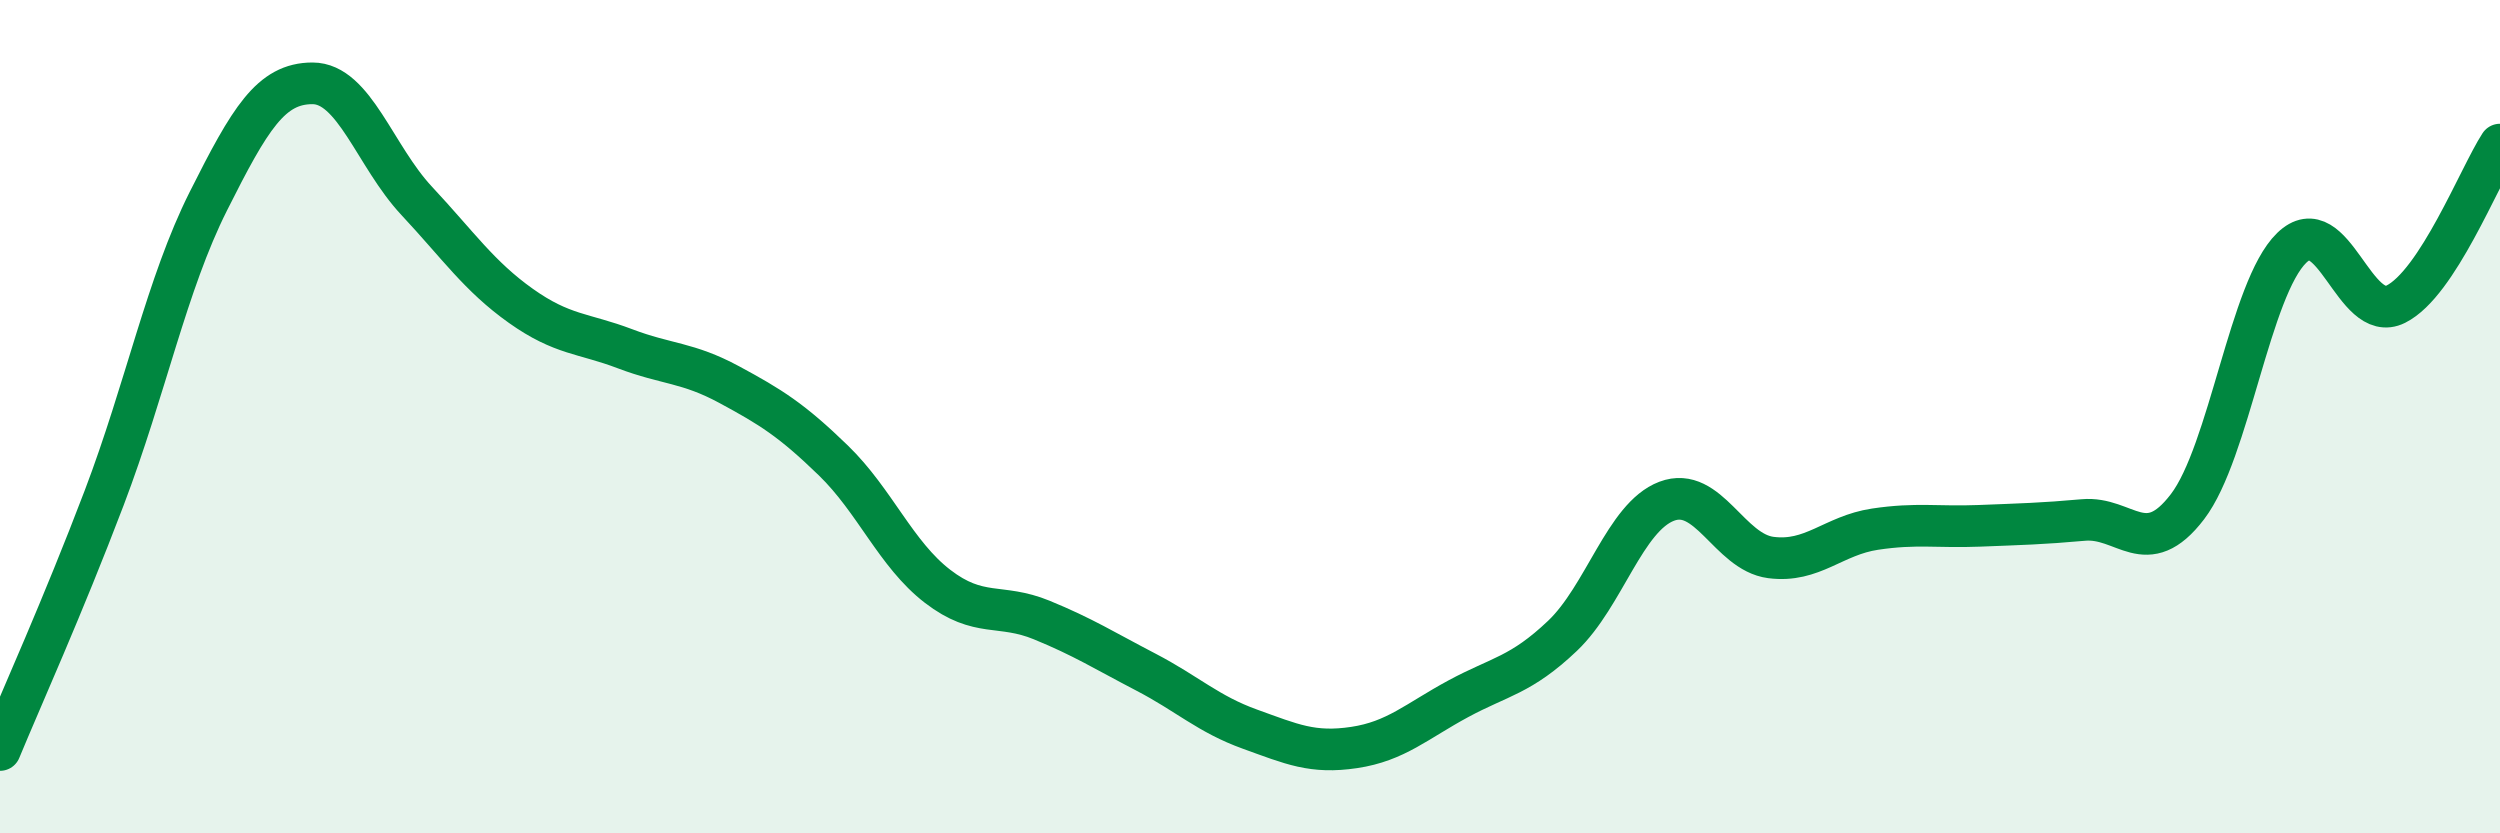 
    <svg width="60" height="20" viewBox="0 0 60 20" xmlns="http://www.w3.org/2000/svg">
      <path
        d="M 0,18 C 0.5,16.79 1.5,14.58 2.5,11.95 C 3.5,9.32 4,6.82 5,4.83 C 6,2.84 6.5,2 7.5,2 C 8.5,2 9,3.75 10,4.82 C 11,5.89 11.5,6.63 12.5,7.34 C 13.5,8.05 14,7.99 15,8.37 C 16,8.75 16.5,8.69 17.5,9.23 C 18.5,9.77 19,10.08 20,11.05 C 21,12.02 21.5,13.3 22.5,14.07 C 23.5,14.84 24,14.47 25,14.88 C 26,15.29 26.5,15.61 27.5,16.13 C 28.5,16.65 29,17.14 30,17.5 C 31,17.86 31.5,18.09 32.5,17.94 C 33.5,17.79 34,17.31 35,16.77 C 36,16.23 36.5,16.21 37.5,15.26 C 38.5,14.31 39,12.41 40,12.03 C 41,11.65 41.5,13.25 42.5,13.38 C 43.5,13.51 44,12.85 45,12.7 C 46,12.55 46.5,12.66 47.5,12.62 C 48.5,12.58 49,12.57 50,12.48 C 51,12.39 51.5,13.47 52.5,12.16 C 53.5,10.85 54,6.92 55,5.95 C 56,4.98 56.5,7.8 57.5,7.3 C 58.5,6.8 59.5,4.24 60,3.47L60 20L0 20Z"
        fill="#008740"
        opacity="0.1"
        stroke-linecap="round"
        stroke-linejoin="round"
      />
      <path
        d="M 0,18 C 0.5,16.79 1.5,14.58 2.5,11.95 C 3.5,9.32 4,6.82 5,4.83 C 6,2.84 6.5,2 7.5,2 C 8.5,2 9,3.75 10,4.82 C 11,5.89 11.5,6.63 12.5,7.34 C 13.5,8.05 14,7.99 15,8.37 C 16,8.75 16.5,8.69 17.5,9.23 C 18.5,9.77 19,10.08 20,11.05 C 21,12.02 21.5,13.3 22.5,14.07 C 23.5,14.84 24,14.47 25,14.88 C 26,15.29 26.5,15.61 27.5,16.13 C 28.5,16.65 29,17.14 30,17.5 C 31,17.86 31.5,18.09 32.5,17.94 C 33.5,17.79 34,17.31 35,16.77 C 36,16.23 36.5,16.21 37.5,15.26 C 38.5,14.31 39,12.41 40,12.03 C 41,11.65 41.5,13.25 42.5,13.38 C 43.5,13.51 44,12.85 45,12.7 C 46,12.55 46.5,12.66 47.5,12.62 C 48.5,12.58 49,12.57 50,12.48 C 51,12.39 51.5,13.47 52.5,12.16 C 53.5,10.85 54,6.92 55,5.95 C 56,4.98 56.5,7.8 57.5,7.3 C 58.5,6.8 59.5,4.24 60,3.47"
        stroke="#008740"
        stroke-width="1"
        fill="none"
        stroke-linecap="round"
        stroke-linejoin="round"
      />
    </svg>
  